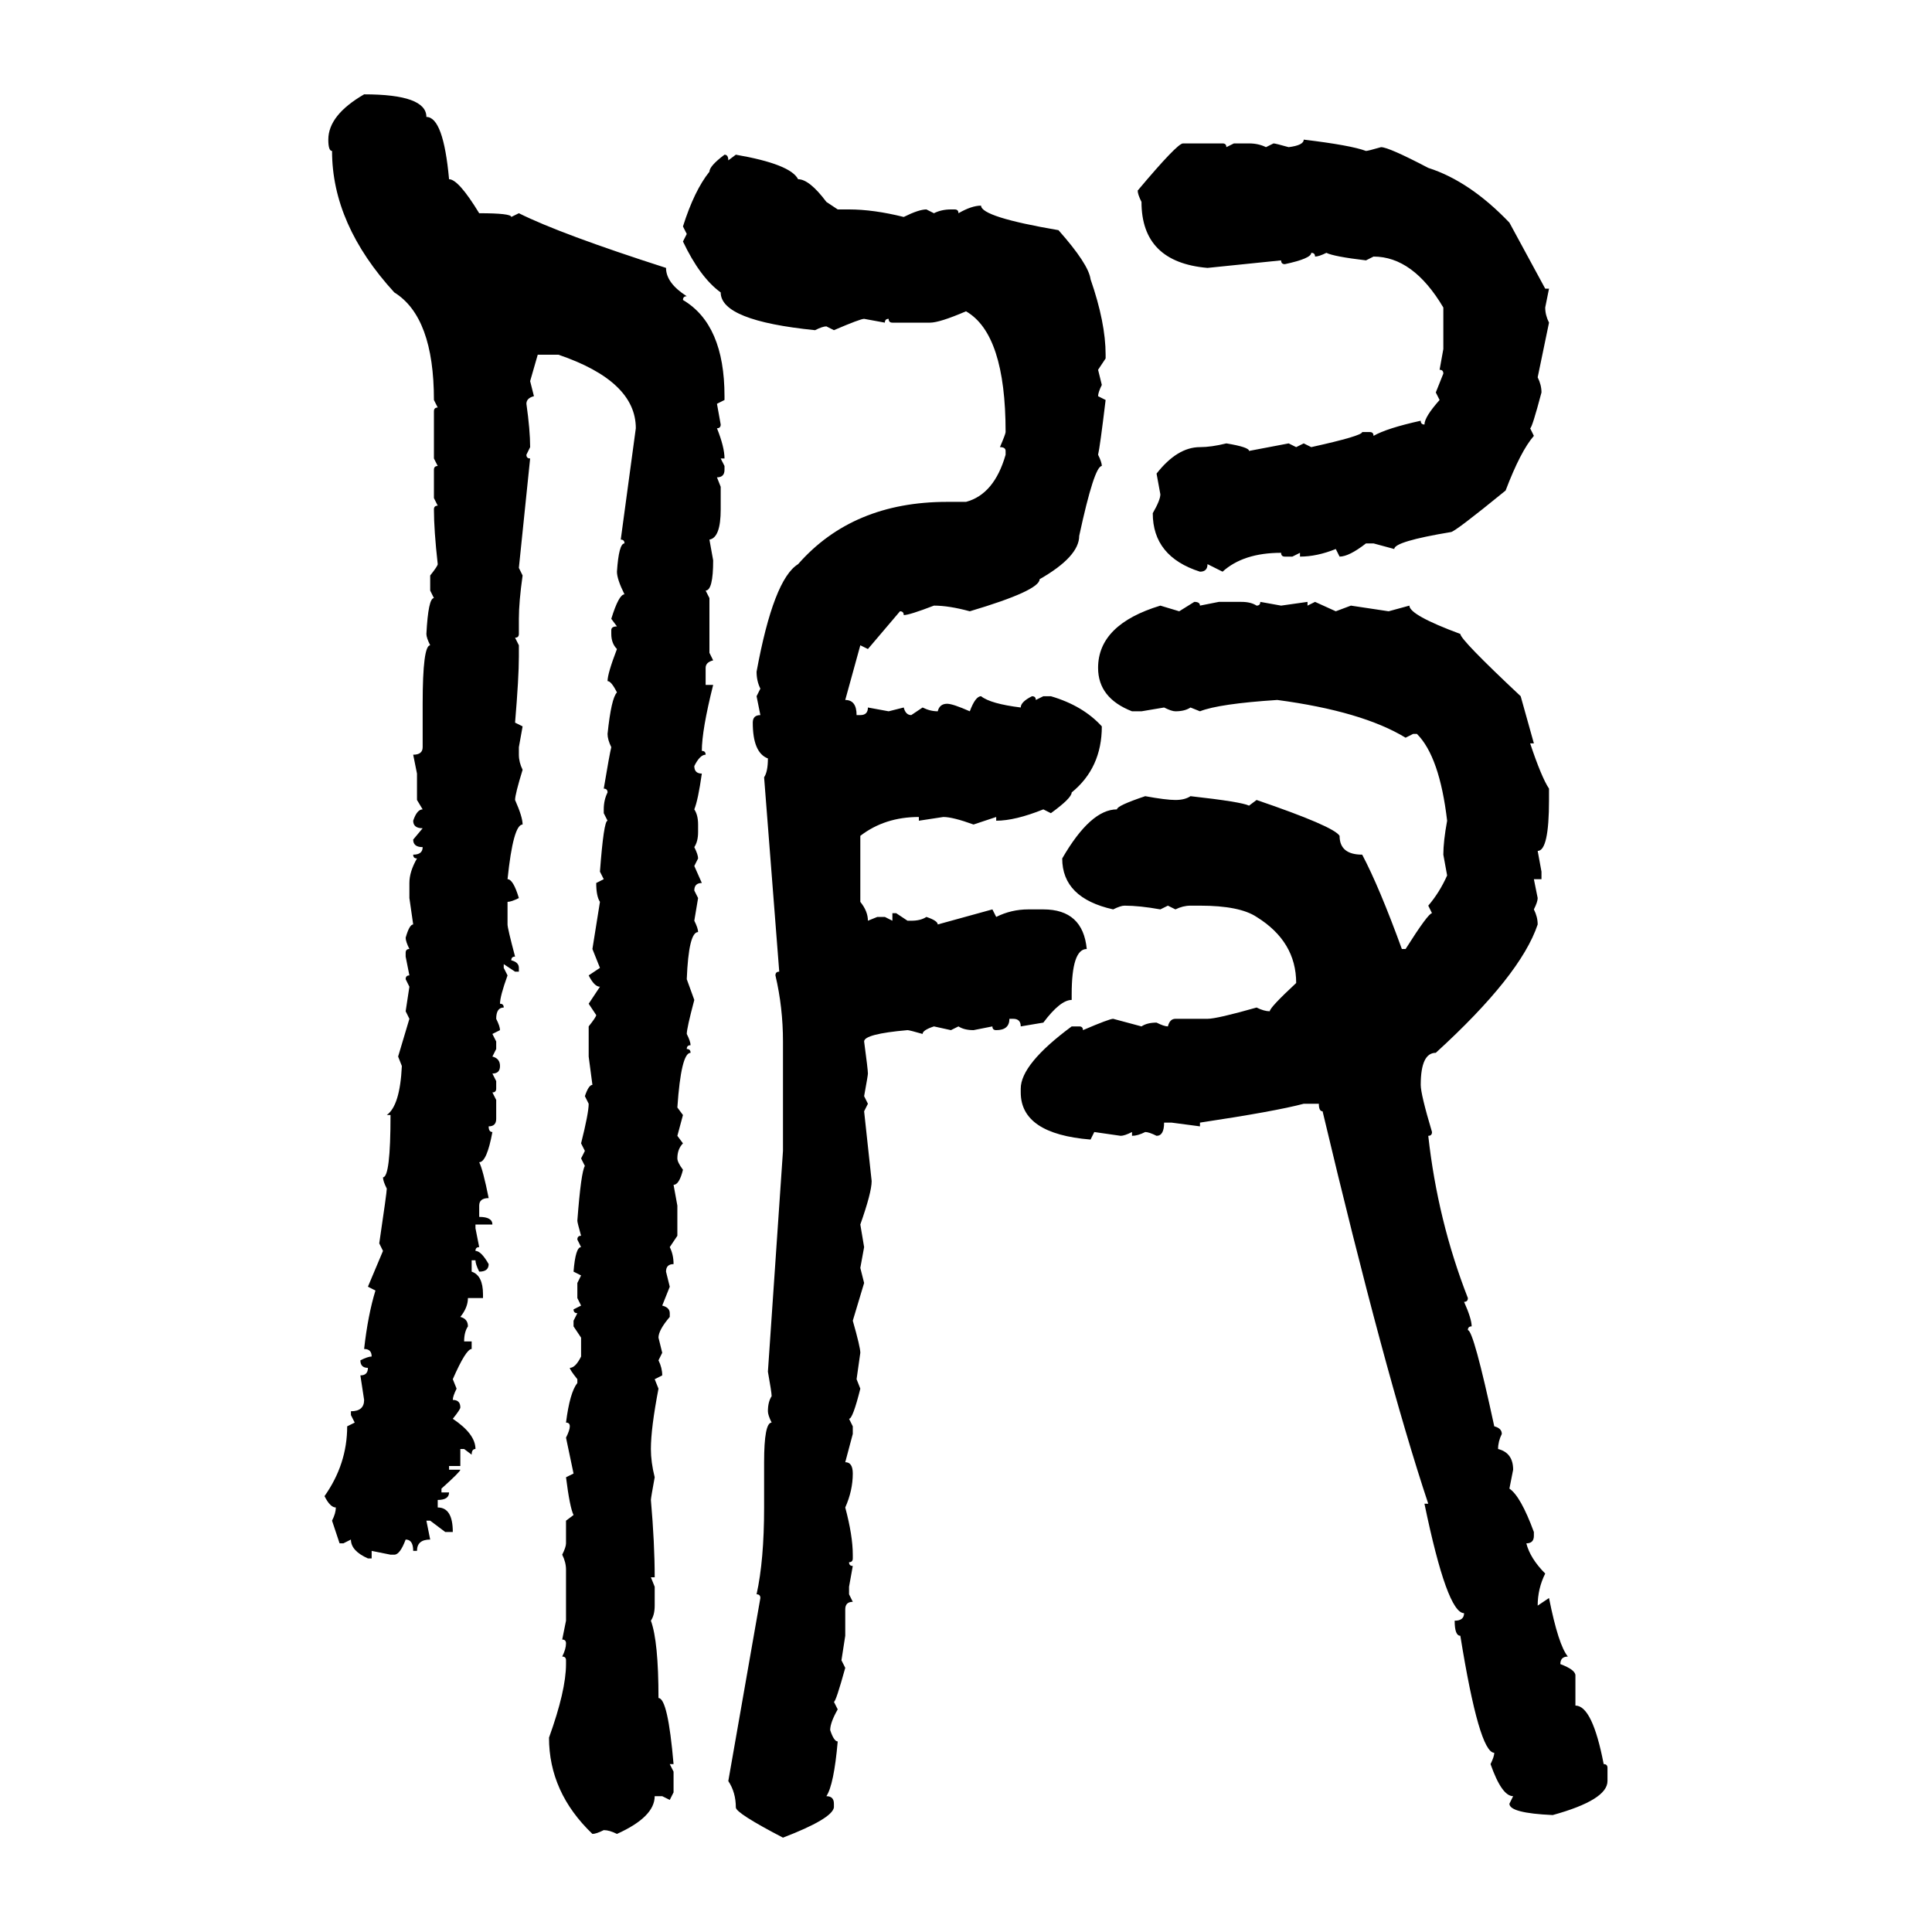 <svg xmlns="http://www.w3.org/2000/svg" xmlns:xlink="http://www.w3.org/1999/xlink" width="300" height="300"><path d="M56.54 14.65L56.54 14.65Q66.21 14.65 66.21 18.16L66.21 18.16Q68.85 18.16 69.73 27.83L69.73 27.83Q71.19 27.83 74.41 33.11L74.41 33.11Q79.39 33.11 79.39 33.69L79.39 33.69L80.57 33.11Q87.01 36.33 103.42 41.60L103.42 41.60Q103.42 43.95 106.64 46.00L106.64 46.00Q106.05 46.00 106.05 46.58L106.05 46.58Q112.50 50.39 112.50 61.52L112.50 61.52L112.50 62.11L111.33 62.70L111.91 65.92Q111.91 66.50 111.33 66.50L111.33 66.50Q112.50 69.43 112.50 71.19L112.50 71.19L111.91 71.19L112.50 72.36L112.50 72.95Q112.50 74.12 111.33 74.12L111.33 74.12L111.91 75.59L111.91 79.10Q111.91 83.50 110.16 83.79L110.16 83.79L110.74 87.01Q110.74 91.70 109.57 91.70L109.57 91.70L110.16 92.87L110.16 101.37L110.74 102.54Q109.57 102.83 109.57 103.71L109.57 103.71L109.57 106.35L110.74 106.35Q108.98 113.38 108.98 116.60L108.98 116.60Q109.57 116.60 109.57 117.19L109.57 117.19Q108.69 117.19 107.81 118.95L107.81 118.95Q107.81 120.12 108.98 120.12L108.98 120.12Q108.40 124.22 107.81 125.68L107.81 125.68Q108.40 126.56 108.40 128.03L108.40 128.03L108.40 129.20Q108.40 130.66 107.81 131.54L107.81 131.54Q108.40 132.71 108.40 133.30L108.40 133.30L107.81 134.47L108.98 137.11Q107.81 137.11 107.81 138.28L107.81 138.28L108.40 139.45L107.81 142.97Q108.40 144.14 108.40 144.73L108.40 144.73Q106.93 144.73 106.64 152.05L106.64 152.05L107.81 155.27Q106.64 159.67 106.64 160.55L106.64 160.55Q107.23 161.72 107.23 162.30L107.23 162.30Q106.64 162.30 106.64 162.89L106.64 162.89Q107.23 162.89 107.23 163.48L107.23 163.48Q105.76 163.48 105.18 171.97L105.18 171.97L106.05 173.14L105.18 176.37L106.05 177.54Q105.18 178.42 105.18 179.88L105.18 179.88Q105.18 180.47 106.05 181.64L106.05 181.64Q105.47 183.98 104.59 183.98L104.59 183.98L105.18 187.21L105.18 191.89L104.00 193.65Q104.59 194.82 104.59 196.29L104.59 196.29Q103.42 196.29 103.42 197.46L103.42 197.46L104.00 199.80L102.83 202.73Q104.00 203.03 104.00 203.91L104.00 203.91L104.00 204.49Q102.25 206.54 102.25 207.71L102.25 207.71L102.83 210.06L102.25 211.23Q102.83 212.40 102.83 213.57L102.83 213.57L101.66 214.16L102.25 215.63Q101.07 221.78 101.07 225L101.07 225Q101.07 227.05 101.66 229.39L101.66 229.39Q101.07 232.62 101.07 232.91L101.07 232.91Q101.66 239.65 101.66 244.92L101.66 244.92L101.07 244.92L101.66 246.39L101.66 249.32Q101.66 250.78 101.07 251.66L101.07 251.66Q102.25 254.88 102.25 263.67L102.25 263.67Q103.71 263.67 104.59 273.93L104.59 273.93L104.00 273.93L104.59 275.10L104.59 278.32L104.00 279.49L102.83 278.91L101.66 278.91Q101.66 282.13 95.80 284.77L95.80 284.77Q94.63 284.18 93.75 284.18L93.75 284.18Q92.58 284.77 91.99 284.77L91.99 284.77Q85.25 278.32 85.25 269.82L85.25 269.82Q87.89 262.50 87.89 258.40L87.89 258.40L87.89 257.81Q87.89 257.23 87.30 257.23L87.30 257.23Q87.89 256.05 87.89 255.18L87.89 255.18Q87.89 254.59 87.30 254.59L87.30 254.59L87.89 251.66L87.89 243.75Q87.89 242.58 87.30 241.41L87.30 241.41Q87.89 240.23 87.89 239.65L87.89 239.65L87.89 236.13L89.06 235.25Q88.48 234.08 87.89 229.39L87.89 229.39L89.06 228.81L87.89 223.24Q88.48 222.07 88.48 221.48L88.48 221.48Q88.48 220.90 87.89 220.90L87.89 220.90Q88.48 216.21 89.65 214.75L89.65 214.75L89.65 214.16Q88.48 212.70 88.48 212.40L88.48 212.40Q89.36 212.40 90.23 210.64L90.23 210.64L90.23 207.71L89.06 205.96L89.06 205.08L89.65 203.91Q89.06 203.91 89.06 203.32L89.06 203.32L90.23 202.73L89.65 201.56L89.65 199.22L90.23 198.05L89.06 197.46Q89.36 193.65 90.23 193.65L90.23 193.65L89.65 192.48Q89.65 191.89 90.23 191.89L90.23 191.89Q89.65 189.84 89.65 189.55L89.65 189.55Q90.23 181.93 90.82 181.05L90.82 181.05L90.23 179.88L90.82 178.71L90.23 177.54Q91.41 172.85 91.41 171.39L91.41 171.39L90.82 170.21Q91.41 168.46 91.99 168.46L91.99 168.46L91.41 164.06L91.41 159.38Q92.58 157.91 92.58 157.62L92.58 157.62L91.41 155.86L93.16 153.22Q92.29 153.22 91.41 151.46L91.41 151.46L93.16 150.29L91.99 147.36L93.16 140.04Q92.58 139.16 92.58 137.11L92.58 137.11L93.75 136.52L93.16 135.35Q93.75 127.44 94.34 127.44L94.34 127.44L93.75 126.27L93.75 125.68Q93.75 124.22 94.34 123.05L94.34 123.05Q94.34 122.46 93.75 122.46L93.75 122.46Q94.63 117.19 94.92 116.02L94.92 116.02Q94.34 114.84 94.34 113.96L94.34 113.96Q94.92 108.40 95.80 107.52L95.80 107.52Q94.92 105.76 94.34 105.76L94.34 105.76Q94.34 104.59 95.80 100.78L95.80 100.78Q94.92 99.90 94.92 98.44L94.92 98.44L94.92 97.85Q94.92 97.27 95.80 97.27L95.80 97.27L94.92 96.09Q96.09 92.29 96.97 92.29L96.97 92.29Q95.80 89.94 95.80 88.77L95.80 88.77Q96.09 84.38 96.97 84.38L96.97 84.38Q96.97 83.79 96.39 83.79L96.39 83.79L98.73 66.50Q98.73 59.18 86.72 55.08L86.72 55.08L83.50 55.08L82.32 59.18L82.91 61.52Q81.74 61.82 81.74 62.70L81.74 62.70Q82.32 66.80 82.32 69.43L82.32 69.43L81.74 70.61Q81.74 71.19 82.32 71.19L82.32 71.19L80.57 88.18L81.15 89.36Q80.57 93.46 80.57 96.09L80.57 96.09L80.57 98.44Q80.57 99.02 79.98 99.02L79.98 99.02L80.57 100.20L80.57 101.95Q80.57 105.18 79.98 112.21L79.98 112.21L81.15 112.79L80.57 116.02L80.57 117.19Q80.57 118.36 81.15 119.53L81.15 119.53Q79.98 123.34 79.98 124.22L79.98 124.22Q81.15 126.86 81.15 128.03L81.15 128.03Q79.69 128.03 78.81 136.52L78.81 136.52Q79.69 136.52 80.57 139.45L80.57 139.45Q79.39 140.04 78.81 140.04L78.81 140.04L78.81 143.55Q78.81 144.14 79.98 148.54L79.98 148.54Q79.39 148.54 79.39 149.12L79.39 149.12Q80.57 149.41 80.57 150.29L80.57 150.29L80.57 150.88L79.98 150.88L78.22 149.71L78.22 150.29L78.81 151.46Q77.64 154.69 77.64 155.86L77.64 155.86Q78.22 155.86 78.22 156.45L78.22 156.45Q77.05 156.45 77.05 158.20L77.05 158.20Q77.64 159.38 77.64 159.96L77.64 159.96L76.46 160.55L77.05 161.72L77.05 162.89L76.46 164.06Q77.64 164.36 77.64 165.53L77.64 165.53Q77.64 166.70 76.46 166.70L76.46 166.70L77.05 167.87L77.05 169.04Q77.05 169.63 76.46 169.63L76.46 169.63L77.05 170.80L77.05 173.73Q77.05 174.90 75.88 174.90L75.88 174.90Q75.88 175.78 76.46 175.78L76.46 175.78Q75.59 180.47 74.41 180.47L74.41 180.47Q75 181.64 75.88 186.04L75.88 186.04Q74.41 186.04 74.41 187.21L74.41 187.21L74.41 188.96Q76.46 188.96 76.46 190.14L76.46 190.14L73.83 190.14L73.83 190.72L74.41 193.65Q73.83 193.65 73.83 194.24L73.83 194.24Q74.71 194.24 75.88 196.29L75.88 196.29Q75.88 197.46 74.41 197.46L74.41 197.46Q73.83 196.29 73.83 195.70L73.83 195.70L73.24 195.70L73.24 197.46Q75 198.05 75 200.98L75 200.98L75 201.56L72.66 201.56Q72.66 203.03 71.48 204.49L71.48 204.49Q72.66 204.79 72.66 205.96L72.66 205.96Q72.07 206.84 72.07 208.30L72.07 208.30L73.24 208.30L73.24 209.47Q72.36 209.47 70.31 214.16L70.31 214.16L70.90 215.63Q70.31 216.80 70.31 217.38L70.31 217.38Q71.48 217.38 71.48 218.55L71.48 218.55Q71.48 218.85 70.31 220.31L70.31 220.31Q73.83 222.66 73.83 225L73.83 225Q73.24 225 73.24 225.88L73.24 225.88L72.07 225L71.48 225L71.48 227.64L69.73 227.64L69.73 228.22L71.48 228.22Q71.48 228.52 68.55 231.15L68.55 231.15L68.55 231.74L69.73 231.74Q69.73 232.91 67.97 232.91L67.97 232.91L67.97 234.08Q70.31 234.08 70.31 237.89L70.31 237.89L69.14 237.89L66.80 236.13L66.21 236.13L66.80 239.06Q64.75 239.06 64.75 240.82L64.75 240.82L64.16 240.82Q64.16 239.06 62.99 239.06L62.99 239.06Q62.11 241.41 61.23 241.41L61.23 241.41L60.64 241.41L57.71 240.82L57.71 241.99L57.13 241.99Q54.49 240.82 54.49 239.06L54.49 239.06L53.32 239.65L52.73 239.65L51.56 236.13Q52.15 234.96 52.15 234.08L52.15 234.08Q51.27 234.08 50.39 232.32L50.39 232.32Q53.91 227.34 53.91 221.48L53.91 221.48L55.08 220.90L54.49 219.73L54.49 219.14Q56.54 219.14 56.54 217.38L56.54 217.38L55.96 213.57Q57.13 213.57 57.13 212.40L57.13 212.40Q55.96 212.40 55.96 211.23L55.96 211.23Q57.13 210.64 57.71 210.64L57.71 210.64Q57.71 209.47 56.54 209.47L56.54 209.47Q57.13 204.20 58.30 200.39L58.30 200.39L57.13 199.80L59.47 194.24L58.89 193.07Q60.06 185.16 60.06 184.57L60.06 184.57Q59.47 183.40 59.47 182.81L59.47 182.81Q60.64 182.81 60.64 173.14L60.64 173.14L60.06 173.14Q62.11 171.68 62.40 165.53L62.40 165.53L61.82 164.06L63.57 158.20L62.99 157.03L63.57 153.22L62.99 152.05Q62.99 151.46 63.57 151.46L63.57 151.46L62.99 148.54L62.99 147.95Q62.99 147.36 63.57 147.36L63.57 147.36Q62.99 146.19 62.99 145.61L62.99 145.61Q63.57 143.55 64.16 143.55L64.16 143.55L63.57 139.45L63.57 137.11Q63.57 135.35 64.75 133.30L64.75 133.30Q64.16 133.30 64.16 132.71L64.16 132.71Q65.63 132.71 65.63 131.54L65.63 131.54Q64.16 131.54 64.16 130.37L64.16 130.37L65.63 128.61Q64.16 128.61 64.16 127.44L64.16 127.44Q64.75 125.68 65.63 125.68L65.63 125.68L64.75 124.22L64.75 120.12L64.16 117.19Q65.63 117.19 65.63 116.02L65.63 116.02L65.63 109.28Q65.63 100.20 66.80 100.20L66.80 100.20Q66.21 99.02 66.21 98.44L66.21 98.44Q66.50 92.87 67.38 92.87L67.38 92.87L66.80 91.70L66.80 89.36Q67.97 87.89 67.97 87.60L67.97 87.60Q67.38 82.32 67.38 79.10L67.38 79.10Q67.38 78.52 67.97 78.52L67.97 78.52L67.38 77.34L67.38 72.95Q67.38 72.36 67.97 72.36L67.97 72.36L67.38 71.19L67.38 63.87Q67.38 63.28 67.97 63.28L67.97 63.28L67.38 62.11Q67.38 49.22 61.23 45.41L61.23 45.41Q51.56 34.86 51.56 23.44L51.56 23.44Q50.98 23.44 50.98 21.68L50.98 21.68Q50.98 17.87 56.54 14.65ZM202.44 21.68L202.44 21.68Q209.77 22.56 212.11 23.44L212.11 23.44Q212.40 23.44 214.45 22.85L214.45 22.85Q215.63 22.85 221.78 26.07L221.78 26.07Q228.22 28.13 234.38 34.57L234.38 34.57L239.94 44.82L240.53 44.82L239.94 47.75Q239.94 48.93 240.53 50.10L240.53 50.10L238.77 58.59Q239.36 59.77 239.36 60.94L239.36 60.94Q237.89 66.50 237.60 66.50L237.60 66.50L238.18 67.68Q236.13 70.02 233.79 76.17L233.79 76.17Q225.88 82.62 225.29 82.62L225.29 82.62Q216.50 84.08 216.50 85.25L216.50 85.25L213.28 84.38L212.11 84.38Q209.47 86.43 208.01 86.43L208.01 86.43L207.42 85.25Q204.49 86.43 201.86 86.43L201.86 86.43L201.86 85.84L200.68 86.43L199.51 86.43Q198.93 86.43 198.93 85.84L198.93 85.84Q193.07 85.84 189.84 88.77L189.84 88.77L187.50 87.60Q187.50 88.77 186.33 88.77L186.33 88.77Q179.00 86.43 179.00 79.69L179.00 79.69Q180.18 77.64 180.18 76.76L180.18 76.76L179.59 73.54Q182.81 69.43 186.33 69.43L186.33 69.43Q188.09 69.43 190.43 68.85L190.43 68.85Q193.95 69.43 193.95 70.02L193.95 70.02L200.10 68.85L201.27 69.43L202.44 68.85L203.61 69.43Q211.52 67.68 211.52 67.09L211.52 67.09L212.70 67.09Q213.28 67.09 213.28 67.68L213.28 67.68Q215.33 66.50 220.61 65.33L220.61 65.33Q220.61 65.92 221.19 65.92L221.19 65.92Q221.19 64.75 223.54 62.11L223.54 62.11L222.95 60.94L224.12 58.01Q224.12 57.42 223.54 57.42L223.54 57.42L224.12 54.20L224.12 47.75Q219.43 39.84 213.28 39.84L213.28 39.84L212.11 40.43Q207.13 39.84 205.96 39.26L205.96 39.26Q204.79 39.84 204.20 39.84L204.20 39.84Q204.20 39.26 203.61 39.26L203.61 39.26Q203.61 40.14 199.51 41.02L199.51 41.02Q198.93 41.02 198.93 40.43L198.93 40.43L187.50 41.60Q177.25 40.72 177.25 31.35L177.25 31.35Q176.66 30.18 176.66 29.59L176.66 29.59Q182.81 22.27 183.69 22.27L183.69 22.27L189.84 22.27Q190.43 22.27 190.43 22.85L190.43 22.85L191.60 22.27L193.95 22.27Q195.41 22.27 196.58 22.85L196.58 22.85L197.75 22.27Q198.05 22.27 200.10 22.85L200.10 22.85Q202.44 22.56 202.44 21.68ZM112.50 24.02L112.50 24.02Q113.09 24.02 113.09 24.90L113.09 24.90L114.26 24.02Q122.75 25.49 123.93 27.83L123.93 27.83Q125.68 27.83 128.32 31.35L128.32 31.35L130.08 32.52L131.84 32.52Q135.64 32.52 140.33 33.69L140.33 33.69Q142.68 32.52 143.85 32.52L143.85 32.52L145.02 33.11Q146.19 32.52 147.66 32.52L147.66 32.52L148.24 32.52Q148.83 32.52 148.83 33.11L148.83 33.11Q150.88 31.93 152.34 31.93L152.34 31.93Q152.34 33.69 164.36 35.74L164.36 35.74Q169.04 41.02 169.34 43.36L169.34 43.36Q171.68 50.10 171.68 55.08L171.68 55.08L171.68 55.66L170.51 57.42L171.09 59.77Q170.51 60.94 170.51 61.52L170.51 61.52L171.68 62.11Q170.80 69.43 170.51 70.61L170.51 70.61Q171.09 71.78 171.09 72.36L171.09 72.36Q169.92 72.36 167.58 83.20L167.58 83.20Q167.58 86.43 161.43 89.94L161.43 89.94Q161.43 91.70 150.59 94.92L150.59 94.92Q147.36 94.04 145.02 94.04L145.02 94.04Q141.21 95.51 140.33 95.51L140.33 95.51Q140.33 94.92 139.75 94.92L139.75 94.92L134.77 100.78L133.59 100.20L131.25 108.69Q133.01 108.69 133.01 111.04L133.01 111.04L133.59 111.04Q134.77 111.04 134.77 109.86L134.77 109.86L137.99 110.45L140.33 109.86Q140.63 111.04 141.50 111.04L141.50 111.04L143.26 109.86Q144.43 110.45 145.61 110.45L145.61 110.45Q145.90 109.28 147.07 109.28L147.07 109.28Q147.95 109.28 150.59 110.45L150.59 110.45Q151.46 108.11 152.34 108.11L152.34 108.11Q153.81 109.28 158.50 109.86L158.50 109.86Q158.50 108.98 160.25 108.11L160.25 108.11Q160.84 108.11 160.84 108.69L160.84 108.69L162.01 108.11L163.18 108.11Q168.16 109.57 171.09 112.79L171.09 112.79Q171.09 119.24 166.41 123.05L166.41 123.05Q166.41 123.93 163.18 126.27L163.18 126.27L162.01 125.68Q157.62 127.44 154.69 127.44L154.69 127.44L154.69 126.86L151.17 128.03Q147.95 126.86 146.48 126.86L146.48 126.86L142.68 127.44L142.68 126.86Q137.40 126.86 133.59 129.79L133.59 129.79L133.59 140.04Q134.77 141.50 134.77 142.97L134.77 142.97L136.23 142.38L137.40 142.38L138.57 142.97L138.57 141.80L139.16 141.80L140.92 142.97L141.50 142.97Q142.97 142.97 143.85 142.38L143.85 142.38Q145.61 142.97 145.61 143.55L145.61 143.55L154.10 141.21L154.69 142.38Q157.03 141.21 159.67 141.21L159.67 141.21L162.01 141.21Q168.16 141.21 168.75 147.36L168.75 147.36Q166.41 147.36 166.41 154.39L166.41 154.39L166.41 155.27Q164.65 155.27 162.01 158.79L162.01 158.79L158.50 159.38Q158.50 158.20 157.32 158.20L157.32 158.20L156.74 158.20Q156.74 159.96 154.69 159.96L154.69 159.96Q154.10 159.96 154.10 159.38L154.10 159.38L151.17 159.96Q149.71 159.96 148.83 159.38L148.83 159.38L147.66 159.96L145.02 159.38Q143.26 159.96 143.26 160.55L143.26 160.55Q141.21 159.96 140.92 159.96L140.92 159.96Q134.18 160.55 134.18 161.72L134.18 161.72Q134.77 166.11 134.77 166.70L134.77 166.70Q134.77 166.99 134.18 170.21L134.18 170.21L134.77 171.39L134.18 172.56L135.35 183.40Q135.35 185.16 133.59 190.14L133.59 190.14L134.18 193.65L133.59 196.88L134.18 199.22L132.42 205.08Q133.59 209.18 133.59 210.06L133.59 210.06L133.01 214.16L133.59 215.63Q132.42 220.31 131.84 220.31L131.84 220.31L132.42 221.48L132.42 222.66L131.25 227.05Q132.42 227.05 132.42 228.81L132.42 228.81Q132.42 231.45 131.25 234.08L131.25 234.08Q132.42 238.48 132.42 241.41L132.42 241.41L132.42 241.99Q132.42 242.58 131.84 242.58L131.84 242.58Q131.84 243.16 132.42 243.16L132.42 243.16L131.84 246.39L131.84 247.56L132.42 248.73Q131.25 248.73 131.25 249.90L131.25 249.90L131.25 254.00L130.66 257.81L131.25 258.98Q129.79 264.26 129.49 264.26L129.49 264.26L130.08 265.43Q128.91 267.48 128.91 268.65L128.91 268.65Q129.49 270.41 130.08 270.41L130.08 270.41Q129.49 277.15 128.32 278.91L128.32 278.91Q129.49 278.91 129.49 280.08L129.49 280.08L129.49 280.66Q129.20 282.42 121.58 285.35L121.58 285.35Q114.26 281.54 114.26 280.66L114.26 280.66Q114.26 278.32 113.09 276.56L113.09 276.56L118.07 248.14Q118.07 247.56 117.48 247.56L117.48 247.56Q118.65 242.29 118.65 234.08L118.65 234.08L118.65 227.05Q118.65 220.90 119.82 220.90L119.82 220.90Q119.24 219.73 119.24 219.14L119.24 219.14Q119.24 217.68 119.82 216.80L119.82 216.80Q119.82 216.21 119.24 212.99L119.24 212.99L121.58 178.71L121.58 161.72Q121.58 156.45 120.41 151.46L120.41 151.46Q120.41 150.88 121.00 150.88L121.00 150.88L118.65 120.70Q119.24 119.82 119.24 117.77L119.24 117.77Q116.89 116.89 116.89 112.21L116.89 112.21Q116.89 111.04 118.07 111.04L118.07 111.04L117.48 108.11L118.07 106.93Q117.48 105.76 117.48 104.30L117.48 104.30Q120.12 89.94 123.93 87.60L123.93 87.60Q132.42 77.93 147.07 77.93L147.07 77.93L150 77.93Q154.39 76.76 156.15 70.61L156.15 70.61L156.15 70.02Q156.15 69.43 155.27 69.43L155.27 69.43Q156.15 67.38 156.15 67.09L156.15 67.09Q156.15 51.86 150 48.34L150 48.34Q145.90 50.10 144.43 50.10L144.43 50.10L138.57 50.10Q137.99 50.10 137.99 49.51L137.99 49.51Q137.40 49.51 137.40 50.10L137.40 50.10L134.18 49.51Q133.59 49.51 129.49 51.27L129.49 51.27L128.32 50.68Q127.73 50.68 126.56 51.27L126.56 51.27Q111.91 49.80 111.91 45.41L111.91 45.41Q108.69 43.07 106.05 37.50L106.05 37.50L106.64 36.33L106.05 35.16Q107.81 29.59 110.16 26.66L110.16 26.66Q110.16 25.78 112.50 24.02ZM183.11 94.92L185.45 93.46Q186.33 93.46 186.33 94.04L186.33 94.04L189.26 93.46L192.77 93.46Q194.24 93.46 195.12 94.04L195.12 94.04Q195.70 94.04 195.70 93.46L195.70 93.46L198.93 94.04L203.03 93.46L203.03 94.04L204.20 93.46L207.42 94.92L209.77 94.04L215.63 94.92L218.85 94.04Q218.85 95.51 226.76 98.44L226.76 98.44Q226.76 99.32 236.13 108.11L236.13 108.11L238.18 115.43L237.60 115.43Q239.36 120.70 240.53 122.46L240.53 122.46L240.53 124.22Q240.53 132.13 238.77 132.13L238.77 132.13L239.36 135.35L239.36 136.52L238.18 136.52L238.77 139.45Q238.77 140.04 238.18 141.21L238.18 141.21Q238.77 142.38 238.77 143.55L238.77 143.55Q236.13 151.46 222.95 163.48L222.95 163.48Q220.61 163.48 220.61 168.46L220.61 168.46Q220.61 169.92 222.36 175.78L222.36 175.78Q222.36 176.37 221.78 176.37L221.78 176.37Q223.24 189.55 227.93 201.56L227.93 201.56Q227.93 202.15 227.34 202.15L227.34 202.15Q228.52 204.79 228.52 205.96L228.52 205.96Q227.93 205.96 227.93 206.54L227.93 206.54Q228.81 206.54 232.03 221.48L232.03 221.48Q233.20 221.78 233.20 222.66L233.20 222.66Q232.62 223.83 232.62 225L232.62 225Q234.96 225.59 234.96 228.22L234.96 228.22L234.38 231.15Q236.13 232.32 238.18 237.89L238.18 237.89L238.18 238.48Q238.18 239.65 237.01 239.65L237.01 239.65Q237.60 241.99 239.94 244.34L239.94 244.34Q238.77 246.68 238.77 249.32L238.77 249.32L240.53 248.14Q241.99 255.47 243.46 257.23L243.46 257.23Q242.29 257.23 242.29 258.40L242.29 258.40Q244.63 259.28 244.63 260.16L244.63 260.16L244.63 264.84Q247.27 264.84 249.02 273.93L249.02 273.93Q249.61 273.93 249.61 274.51L249.61 274.51L249.61 276.56Q249.61 279.49 241.11 281.84L241.11 281.84Q234.38 281.54 234.38 280.08L234.38 280.08L234.96 278.91Q233.20 278.91 231.45 273.93L231.45 273.93Q232.03 272.75 232.03 272.17L232.03 272.17Q229.69 272.17 226.76 254.00L226.76 254.00Q225.88 254.00 225.88 251.66L225.88 251.66Q227.34 251.66 227.34 250.49L227.34 250.49Q224.71 250.49 221.19 233.50L221.19 233.50L221.78 233.50Q215.04 213.28 205.37 172.56L205.37 172.56Q204.79 172.56 204.79 171.39L204.79 171.39L202.44 171.39Q198.05 172.56 186.33 174.32L186.33 174.32L186.33 174.90L181.93 174.32L180.76 174.32Q180.76 176.37 179.59 176.37L179.59 176.37Q178.42 175.78 177.83 175.78L177.83 175.78Q176.66 176.37 175.78 176.37L175.78 176.37L175.78 175.78Q174.61 176.37 174.02 176.37L174.02 176.37L169.92 175.78L169.34 176.95Q158.50 176.07 158.50 169.63L158.50 169.63L158.50 169.04Q158.50 165.23 166.41 159.38L166.41 159.38L167.58 159.38Q168.16 159.38 168.16 159.96L168.16 159.96Q172.27 158.20 172.85 158.20L172.85 158.20L177.25 159.38Q178.13 158.79 179.59 158.79L179.59 158.79Q180.76 159.38 181.35 159.38L181.35 159.38Q181.64 158.20 182.52 158.20L182.52 158.20L187.50 158.20Q188.96 158.20 195.12 156.45L195.12 156.45Q196.29 157.03 197.17 157.03L197.17 157.03Q197.17 156.45 201.27 152.64L201.27 152.64Q201.27 146.19 195.12 142.38L195.12 142.38Q192.48 140.63 186.33 140.63L186.33 140.63L184.86 140.63Q183.69 140.63 182.52 141.21L182.52 141.21L181.35 140.63L180.18 141.21Q176.95 140.63 174.61 140.63L174.61 140.63Q174.02 140.63 172.85 141.21L172.85 141.21Q164.94 139.45 164.94 133.30L164.94 133.30Q169.34 125.68 173.44 125.68L173.44 125.68Q173.44 125.10 177.83 123.63L177.83 123.63Q181.05 124.22 182.52 124.22L182.52 124.22Q183.98 124.22 184.86 123.63L184.86 123.63Q192.77 124.51 193.95 125.10L193.95 125.10L195.12 124.22Q207.13 128.32 208.01 129.79L208.01 129.79Q208.01 132.71 211.52 132.71L211.52 132.71Q214.16 137.70 217.68 147.36L217.68 147.36L218.26 147.36Q221.78 141.80 222.36 141.80L222.36 141.80L221.78 140.63Q223.54 138.57 224.71 135.94L224.71 135.94L224.12 132.71Q224.12 130.66 224.71 127.44L224.71 127.44Q223.54 117.48 220.02 113.96L220.02 113.96L219.43 113.96L218.26 114.55Q211.52 110.45 198.34 108.69L198.34 108.69Q189.26 109.28 186.33 110.45L186.33 110.45L184.86 109.86Q183.98 110.45 182.52 110.45L182.52 110.45Q181.93 110.45 180.76 109.86L180.76 109.86L177.25 110.45L175.78 110.45Q170.51 108.40 170.51 103.71L170.51 103.71Q170.51 96.97 180.18 94.04L180.18 94.04L183.11 94.92Z"/></svg>
